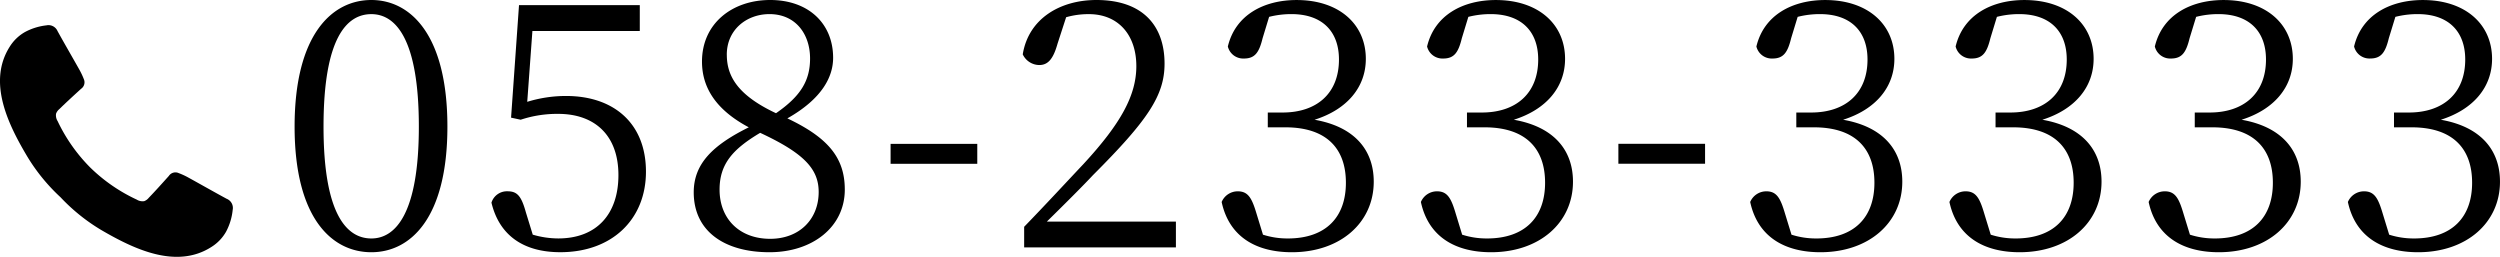 <svg xmlns="http://www.w3.org/2000/svg" width="377.789" height="38.817" viewBox="0 0 377.789 38.817">
  <g id="Group_85629" data-name="Group 85629" transform="translate(-217.164 -5343.612)">
    <path id="Path_385638" data-name="Path 385638" d="M-162.292-18.252c0-13.364,3.484-17,7.228-17,3.64,0,7.176,3.692,7.176,17,0,13.156-3.536,16.9-7.176,16.9C-158.808-1.352-162.292-5.044-162.292-18.252Zm7.228-19.136c-5.928,0-11.6,5.2-11.6,19.136,0,13.884,5.668,18.98,11.6,18.98,5.876,0,11.492-5.1,11.492-18.98C-143.572-32.188-149.188-37.388-155.064-37.388Zm24.336,4.68H-114.5v-3.9h-18.252l-1.2,17,1.456.312a17.459,17.459,0,0,1,5.668-.884c5.512,0,9.1,3.224,9.1,9.256,0,5.824-3.224,9.568-9.1,9.568a13.789,13.789,0,0,1-3.848-.572l-1.04-3.38c-.676-2.444-1.3-3.172-2.756-3.172a2.448,2.448,0,0,0-2.444,1.716c1.2,4.992,4.888,7.488,10.4,7.488,7.852,0,12.948-4.992,12.948-12.168,0-7.332-4.888-11.44-12.064-11.44a19.836,19.836,0,0,0-5.876.884ZM-94.8-1.3c-4.628,0-7.644-3.016-7.644-7.436,0-3.9,2.028-6.136,6.136-8.58,6.708,3.12,8.84,5.512,8.84,8.944C-87.464-4.316-90.324-1.3-94.8-1.3Zm-6.552-27.82c0-3.8,3.016-6.136,6.448-6.136,3.952,0,6.136,3.016,6.136,6.708,0,3.38-1.456,5.72-5.148,8.268C-99.788-23.036-101.348-25.948-101.348-29.12ZM-92.2-19.5c5.252-2.964,6.916-6.292,6.916-9.152,0-5.148-3.692-8.736-9.516-8.736-5.72,0-10.3,3.536-10.3,9.308,0,3.9,2.08,7.28,7.072,9.932-5.46,2.7-8.32,5.512-8.32,9.828,0,5.824,4.576,9.048,11.44,9.048,6.552,0,11.388-3.848,11.388-9.464C-83.512-13.624-86.164-16.64-92.2-19.5Zm15.6,6.864h13.1v-3.016H-76.6ZM-52.988-3.9c2.86-2.808,5.512-5.46,6.968-7.02C-37.7-19.24-35.2-22.984-35.2-27.768c0-5.72-3.276-9.62-10.3-9.62-5.408,0-10.244,2.756-11.128,8.216a2.794,2.794,0,0,0,2.5,1.612c1.352,0,2.132-.988,2.756-3.224l1.3-4a12.293,12.293,0,0,1,3.432-.468c4.472,0,7.176,3.172,7.176,7.852,0,4.368-2.288,8.632-8.008,14.82-2.5,2.652-5.72,6.136-8.944,9.464V0h22.932V-3.9ZM-19.4-34.84a13.614,13.614,0,0,1,3.38-.416c4.576,0,7.176,2.548,7.176,6.864,0,5.1-3.328,8.008-8.528,8.008H-19.6v2.236h2.652c6.136,0,9.152,3.12,9.152,8.372,0,5.2-3.016,8.424-8.788,8.424a12.151,12.151,0,0,1-3.744-.572l-.988-3.224C-22-7.436-22.568-8.476-24.128-8.476a2.636,2.636,0,0,0-2.444,1.612C-25.428-1.56-21.32.728-15.964.728c7.332,0,12.376-4.472,12.376-10.66,0-4.836-2.964-8.32-8.944-9.36,4.94-1.56,7.748-4.94,7.748-9.2,0-5.252-4.056-8.892-10.452-8.892-4.94,0-9.256,2.236-10.4,7.02a2.388,2.388,0,0,0,2.444,1.82c1.664,0,2.288-.936,2.808-3.068Zm30.108,0a13.614,13.614,0,0,1,3.38-.416c4.576,0,7.176,2.548,7.176,6.864,0,5.1-3.328,8.008-8.528,8.008H10.5v2.236h2.652c6.136,0,9.152,3.12,9.152,8.372,0,5.2-3.016,8.424-8.788,8.424a12.151,12.151,0,0,1-3.744-.572L8.788-5.148C8.112-7.436,7.54-8.476,5.98-8.476A2.636,2.636,0,0,0,3.536-6.864C4.68-1.56,8.788.728,14.144.728c7.332,0,12.376-4.472,12.376-10.66,0-4.836-2.964-8.32-8.944-9.36,4.94-1.56,7.748-4.94,7.748-9.2,0-5.252-4.056-8.892-10.452-8.892-4.94,0-9.256,2.236-10.4,7.02a2.388,2.388,0,0,0,2.444,1.82c1.664,0,2.288-.936,2.808-3.068Zm22.672,22.2h13.1v-3.016h-13.1Zm27.092-22.2a13.614,13.614,0,0,1,3.38-.416c4.576,0,7.176,2.548,7.176,6.864,0,5.1-3.328,8.008-8.528,8.008H60.268v2.236H62.92c6.136,0,9.152,3.12,9.152,8.372,0,5.2-3.016,8.424-8.788,8.424a12.151,12.151,0,0,1-3.744-.572l-.988-3.224c-.676-2.288-1.248-3.328-2.808-3.328A2.636,2.636,0,0,0,53.3-6.864C54.444-1.56,58.552.728,63.908.728c7.332,0,12.376-4.472,12.376-10.66,0-4.836-2.964-8.32-8.944-9.36,4.94-1.56,7.748-4.94,7.748-9.2,0-5.252-4.056-8.892-10.452-8.892-4.94,0-9.256,2.236-10.4,7.02a2.388,2.388,0,0,0,2.444,1.82c1.664,0,2.288-.936,2.808-3.068Zm30.108,0a13.614,13.614,0,0,1,3.38-.416c4.576,0,7.176,2.548,7.176,6.864,0,5.1-3.328,8.008-8.528,8.008H90.376v2.236h2.652c6.136,0,9.152,3.12,9.152,8.372,0,5.2-3.016,8.424-8.788,8.424a12.151,12.151,0,0,1-3.744-.572L88.66-5.148c-.676-2.288-1.248-3.328-2.808-3.328a2.636,2.636,0,0,0-2.444,1.612C84.552-1.56,88.66.728,94.016.728c7.332,0,12.376-4.472,12.376-10.66,0-4.836-2.964-8.32-8.944-9.36,4.94-1.56,7.748-4.94,7.748-9.2,0-5.252-4.056-8.892-10.452-8.892-4.94,0-9.256,2.236-10.4,7.02a2.388,2.388,0,0,0,2.444,1.82c1.664,0,2.288-.936,2.808-3.068Zm30.108,0a13.614,13.614,0,0,1,3.38-.416c4.576,0,7.176,2.548,7.176,6.864,0,5.1-3.328,8.008-8.528,8.008h-2.236v2.236h2.652c6.136,0,9.152,3.12,9.152,8.372,0,5.2-3.016,8.424-8.788,8.424a12.151,12.151,0,0,1-3.744-.572l-.988-3.224c-.676-2.288-1.248-3.328-2.808-3.328a2.636,2.636,0,0,0-2.444,1.612c1.144,5.3,5.252,7.592,10.608,7.592,7.332,0,12.376-4.472,12.376-10.66,0-4.836-2.964-8.32-8.944-9.36,4.94-1.56,7.748-4.94,7.748-9.2,0-5.252-4.056-8.892-10.452-8.892-4.94,0-9.256,2.236-10.4,7.02a2.388,2.388,0,0,0,2.444,1.82c1.664,0,2.288-.936,2.808-3.068Zm30.108,0a13.614,13.614,0,0,1,3.38-.416c4.576,0,7.176,2.548,7.176,6.864,0,5.1-3.328,8.008-8.528,8.008h-2.236v2.236h2.652c6.136,0,9.152,3.12,9.152,8.372,0,5.2-3.016,8.424-8.788,8.424a12.151,12.151,0,0,1-3.744-.572l-.988-3.224c-.676-2.288-1.248-3.328-2.808-3.328a2.636,2.636,0,0,0-2.444,1.612c1.144,5.3,5.252,7.592,10.608,7.592,7.332,0,12.376-4.472,12.376-10.66,0-4.836-2.964-8.32-8.944-9.36,4.94-1.56,7.748-4.94,7.748-9.2,0-5.252-4.056-8.892-10.452-8.892-4.94,0-9.256,2.236-10.4,7.02A2.388,2.388,0,0,0,147-28.548c1.664,0,2.288-.936,2.808-3.068Z" transform="translate(428.346 5381)"/>
    <path id="Path_37" data-name="Path 37" d="M34.277,26.248c-1.957-1.058-3.889-2.163-5.839-3.235A10.963,10.963,0,0,0,27,22.351a1.188,1.188,0,0,0-1.48.425c-1,1.116-2,2.231-3.04,3.313a1.647,1.647,0,0,1-.675.5,1.633,1.633,0,0,1-1.135-.227,25.228,25.228,0,0,1-7.031-4.851h0l-.009-.009-.009-.009h0A25.228,25.228,0,0,1,8.71,14.5a1.633,1.633,0,0,1-.237-1.133,1.647,1.647,0,0,1,.489-.68c1.073-1.047,2.179-2.059,3.286-3.07a1.188,1.188,0,0,0,.412-1.484,10.968,10.968,0,0,0-.676-1.428C10.895,4.766,9.773,2.844,8.7.9A1.492,1.492,0,0,0,7.018.026,8.91,8.91,0,0,0,3.734,1.058a6.48,6.48,0,0,0-2.267,2.2c-3.409,5.378-.191,11.819,2.7,16.666a28.3,28.3,0,0,0,4.989,6.089,28.3,28.3,0,0,0,6.133,4.934c4.873,2.844,11.343,6,16.69,2.547a6.479,6.479,0,0,0,2.184-2.286,8.909,8.909,0,0,0,1-3.293,1.492,1.492,0,0,0-.886-1.671" transform="translate(217.164 5347.417)"/>
  </g>
</svg>
